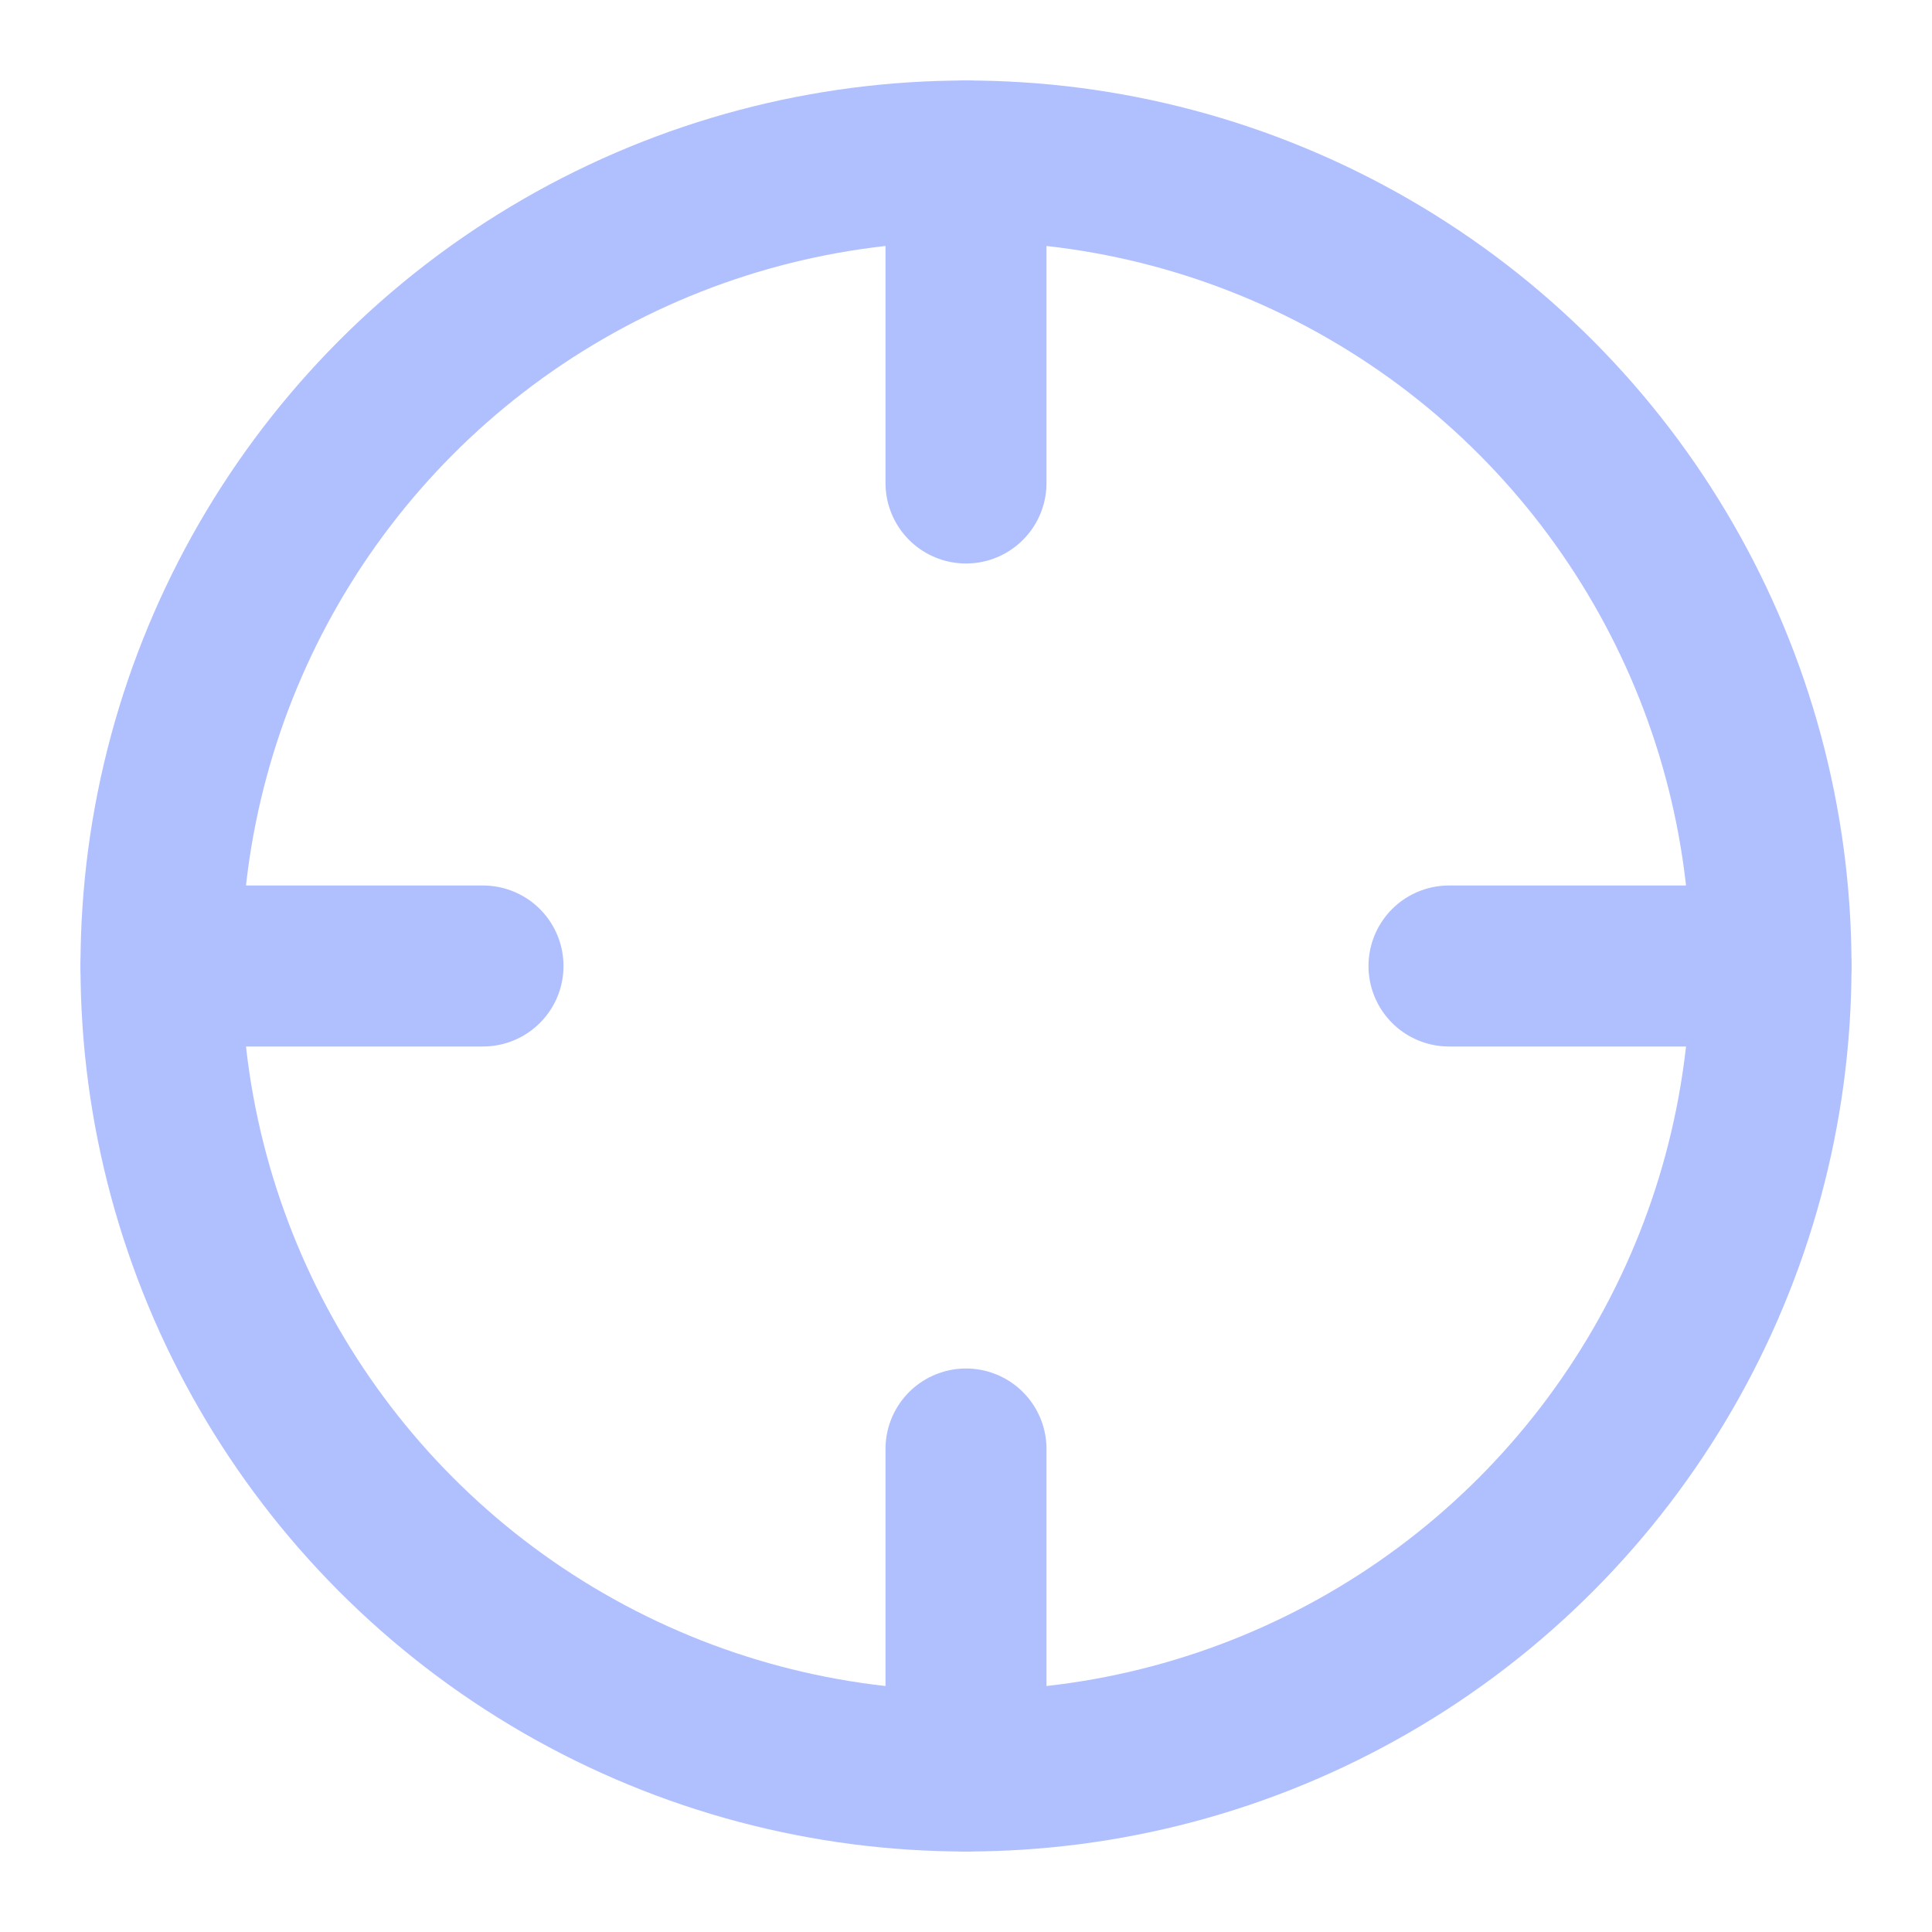 <svg xmlns="http://www.w3.org/2000/svg" width="24" height="24" fill="none" stroke="#B0BFFE" stroke-linecap="round" stroke-linejoin="round" stroke-width="2" class="feather feather-crosshair"><circle cx="12" cy="12" r="10"/><path d="M22 12h-4M6 12H2m10-6V2m0 20v-4"/></svg>